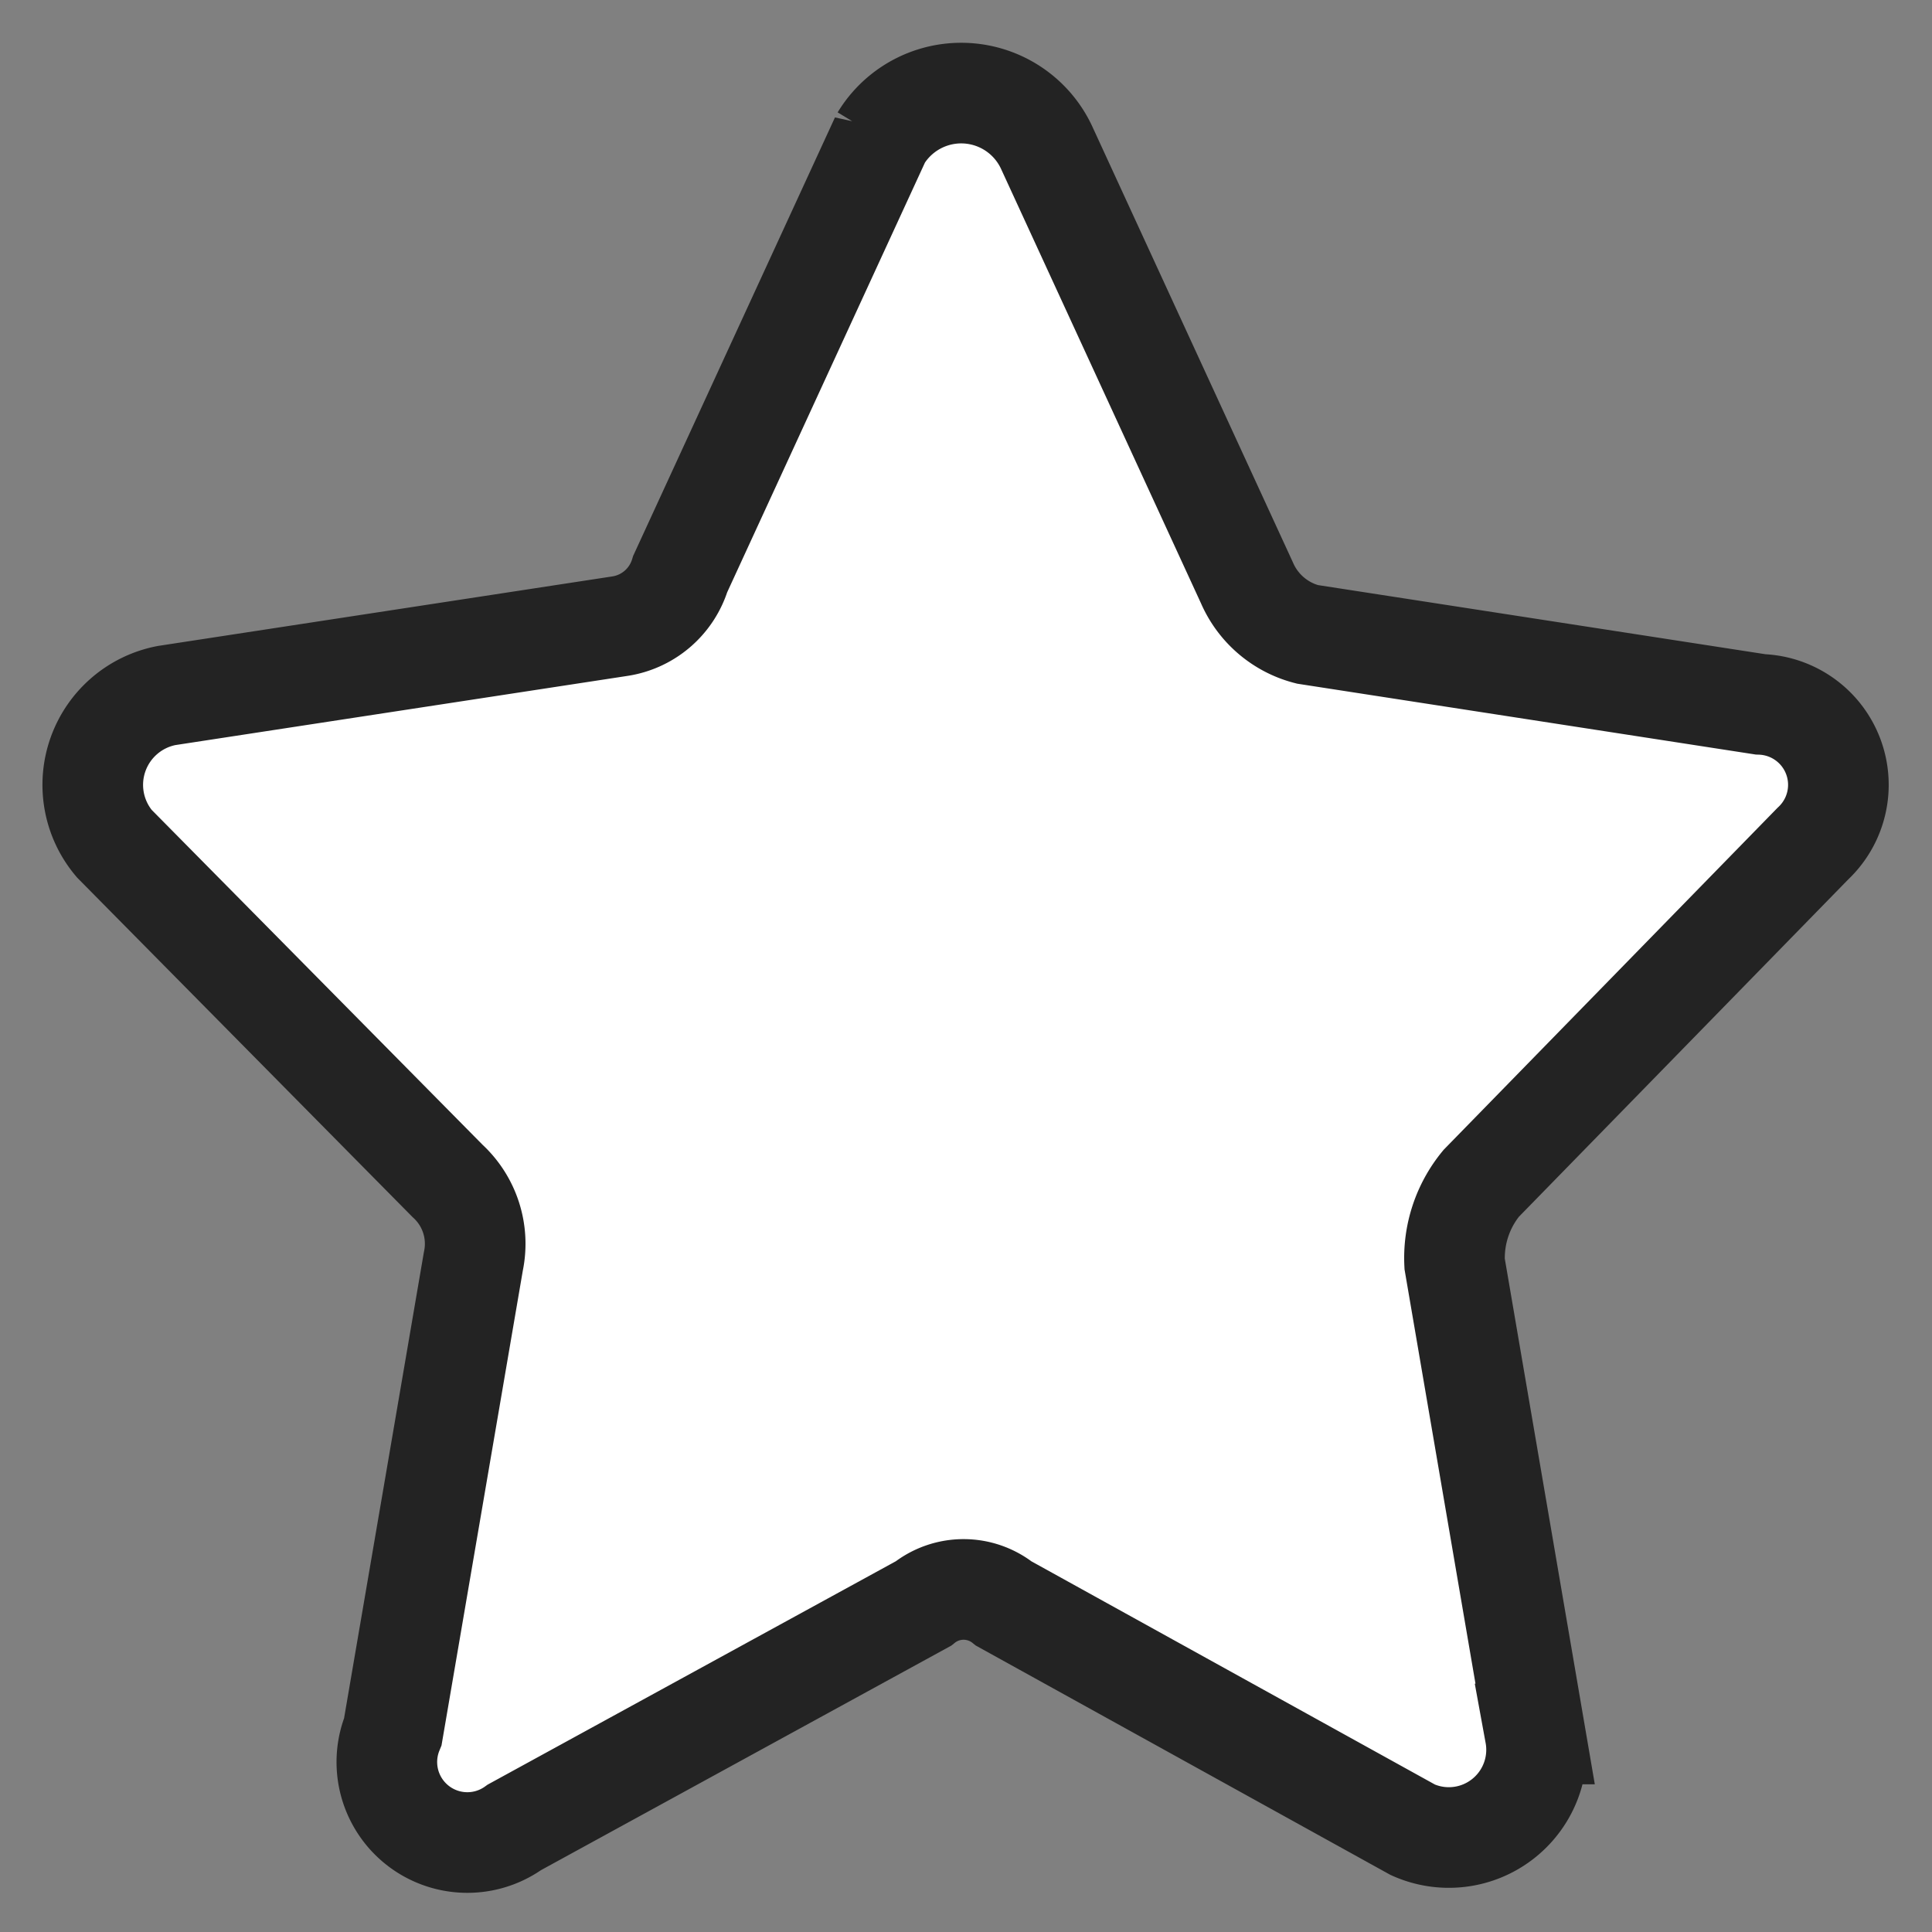 <svg xmlns="http://www.w3.org/2000/svg" width="24" height="24" viewBox="0 0 24 24"><rect x="0" y="0" width="24" height="24" fill="#808080" stroke="none"/><defs><style>.cls-1{fill:#fff;stroke:#232323;stroke-width:1.25px;}</style></defs><g id="Calque_3" data-name="Calque 3"><g id="icons"><path id="favorite" class="cls-1" d="M13,1.83l2.49,5.41a1.12,1.12,0,0,0,.75.64l5.63.87a1,1,0,0,1,.65,1.73L18.4,14.7a1.46,1.46,0,0,0-.33,1l1,5.84a1.09,1.09,0,0,1-1.52,1.19l-5.08-2.81a.8.8,0,0,0-1,0L6.39,22.7a1,1,0,0,1-1.51-1.19l1-5.84a1.06,1.06,0,0,0-.32-1L1.42,10.48a1.13,1.13,0,0,1,.65-1.84l5.62-.86a.93.93,0,0,0,.76-.65l2.49-5.41A1.17,1.17,0,0,1,13,1.83Z"/></g></g></svg>